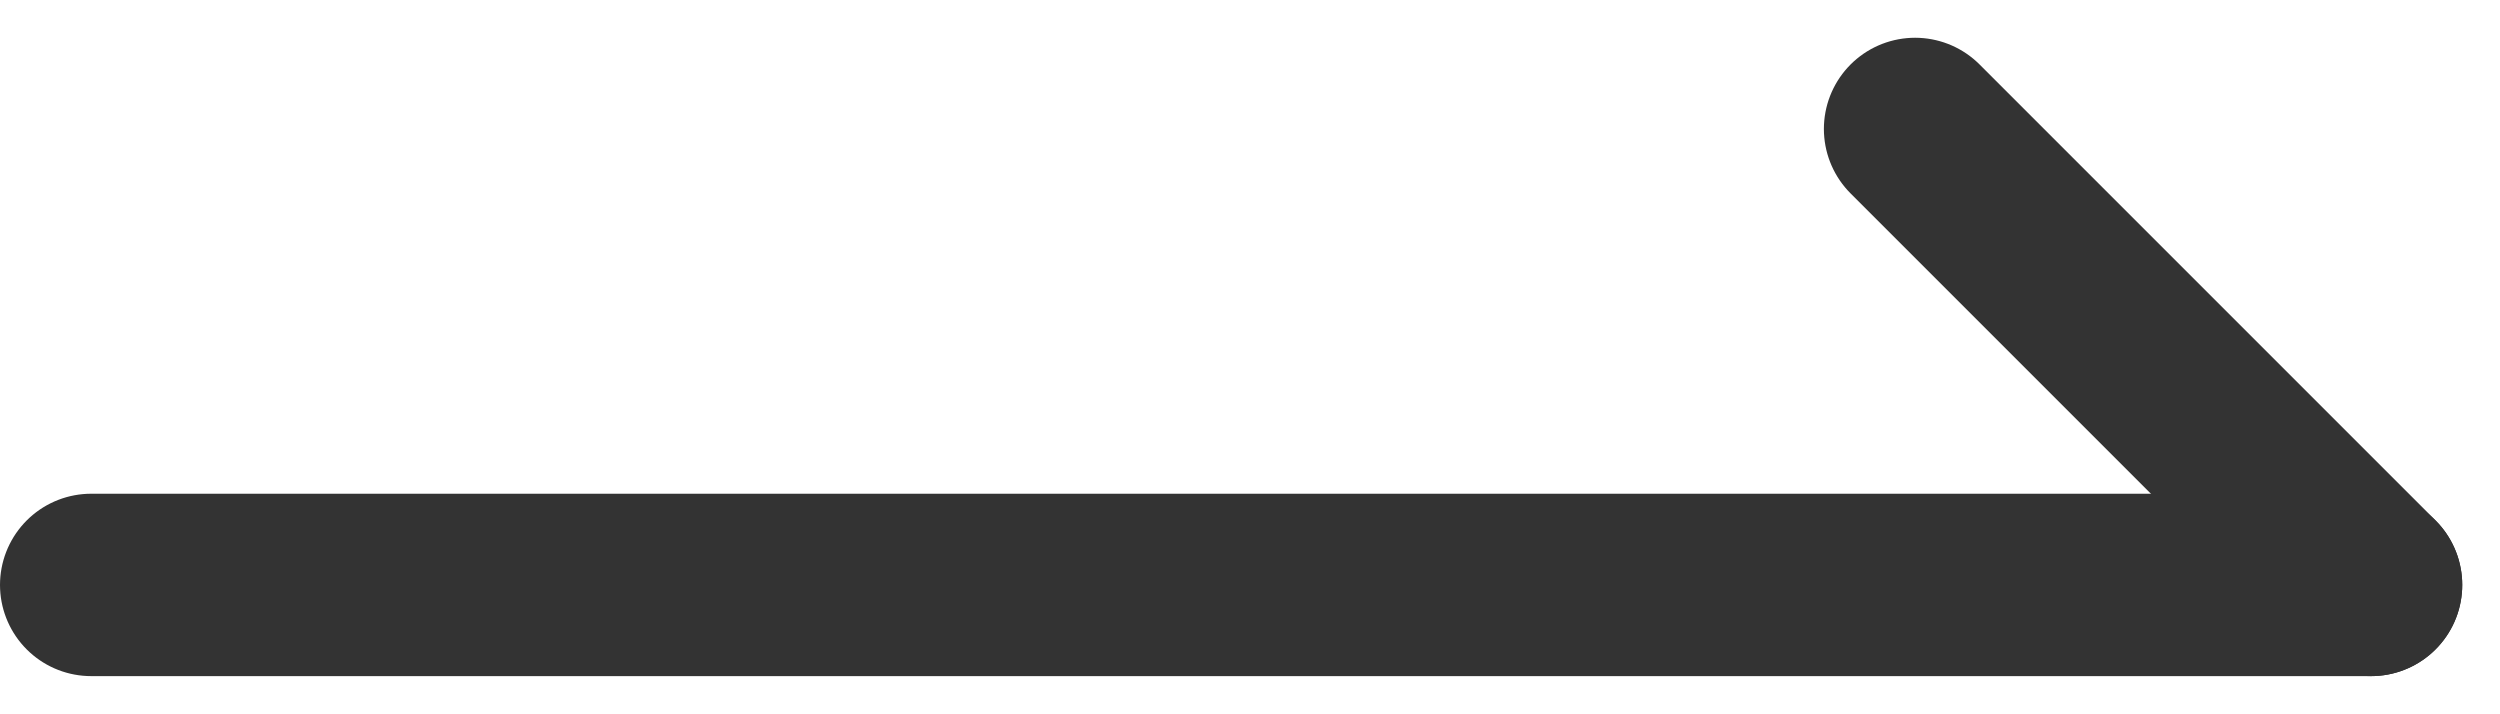 <svg xmlns="http://www.w3.org/2000/svg" width="27.414" height="7.828" viewBox="0 0 27.414 7.828">
    <path data-name="패스 256" d="M7.5 18h25" transform="translate(-6.5 -11.586)" style="fill:none;stroke:#333;stroke-linecap:round;stroke-linejoin:round;stroke-width:2px"/>
    <path data-name="패스 257" d="m18 7.5 5 5" transform="translate(3 -6.086)" style="fill:none;stroke:#333;stroke-linecap:round;stroke-linejoin:round;stroke-width:2px"/>
</svg>
